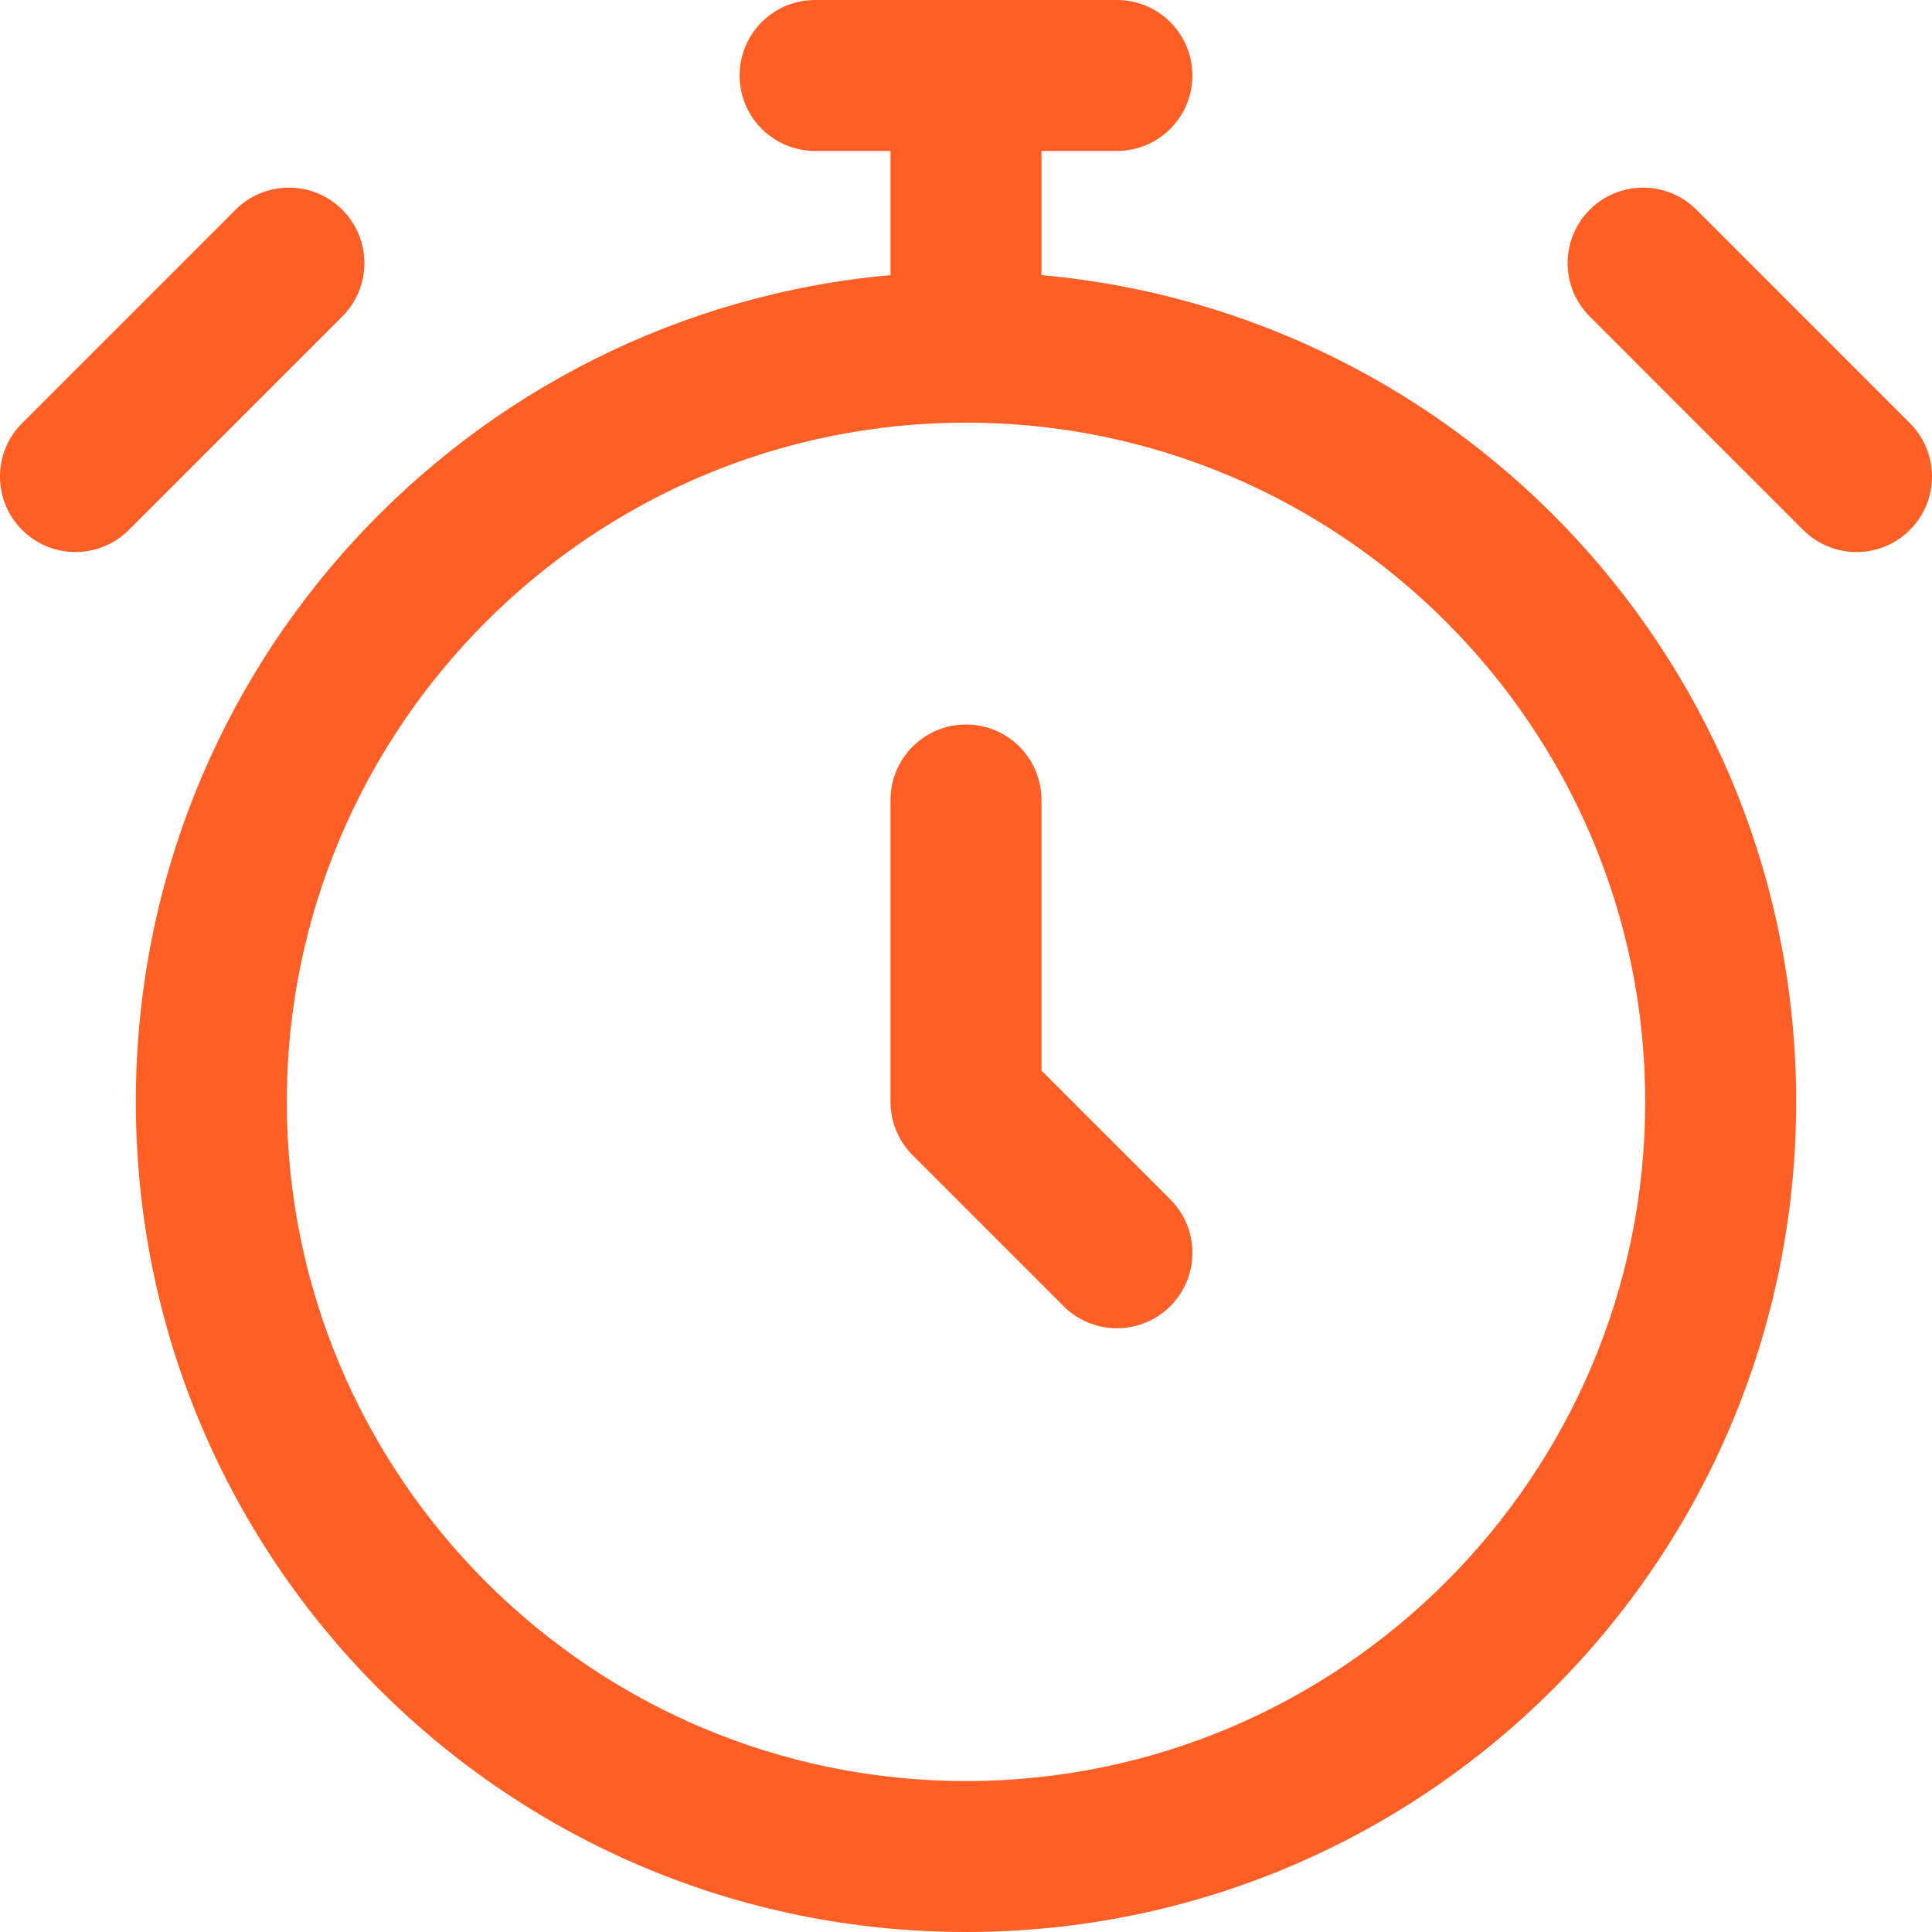 <svg xmlns="http://www.w3.org/2000/svg" width="45" height="45" viewBox="0 0 45 45" fill="none"><g id="Group"><path id="Vector" d="M0.515 12.343C-0.172 11.656 -0.172 10.543 0.515 9.857L5.487 4.885C6.173 4.199 7.286 4.199 7.973 4.885C8.659 5.572 8.659 6.685 7.973 7.371L3.001 12.343C2.314 13.03 1.201 13.03 0.515 12.343Z" fill="#FF5F25"></path><path id="Vector_2" d="M41.999 12.343L37.028 7.371C36.341 6.685 36.341 5.572 37.028 4.885C37.714 4.199 38.827 4.199 39.514 4.885L44.485 9.857C45.172 10.544 45.172 11.656 44.485 12.343C43.799 13.03 42.686 13.03 41.999 12.343Z" fill="#FF5F25"></path><path id="Vector_3" d="M24.773 30.423L21.257 26.907C20.927 26.577 20.742 26.13 20.742 25.664V18.633C20.742 17.662 21.529 16.875 22.5 16.875C23.471 16.875 24.258 17.662 24.258 18.633V24.936L27.259 27.937C27.945 28.623 27.945 29.736 27.259 30.423C26.572 31.109 25.459 31.109 24.773 30.423Z" fill="#FF5F25"></path><path id="Vector_4" d="M24.258 6.408V3.516H26.016C26.986 3.516 27.773 2.729 27.773 1.758C27.773 0.787 26.986 0 26.016 0H18.984C18.014 0 17.227 0.787 17.227 1.758C17.227 2.729 18.014 3.516 18.984 3.516H20.742V6.408C10.912 7.288 3.164 15.541 3.164 25.664C3.164 36.35 11.812 45 22.5 45C33.187 45 41.836 36.352 41.836 25.664C41.836 15.553 34.098 7.289 24.258 6.408ZM22.5 41.484C13.777 41.484 6.68 34.387 6.68 25.664C6.68 16.941 13.777 9.844 22.5 9.844C31.223 9.844 38.32 16.941 38.32 25.664C38.32 34.387 31.223 41.484 22.5 41.484Z" fill="#FF5F25"></path></g></svg>